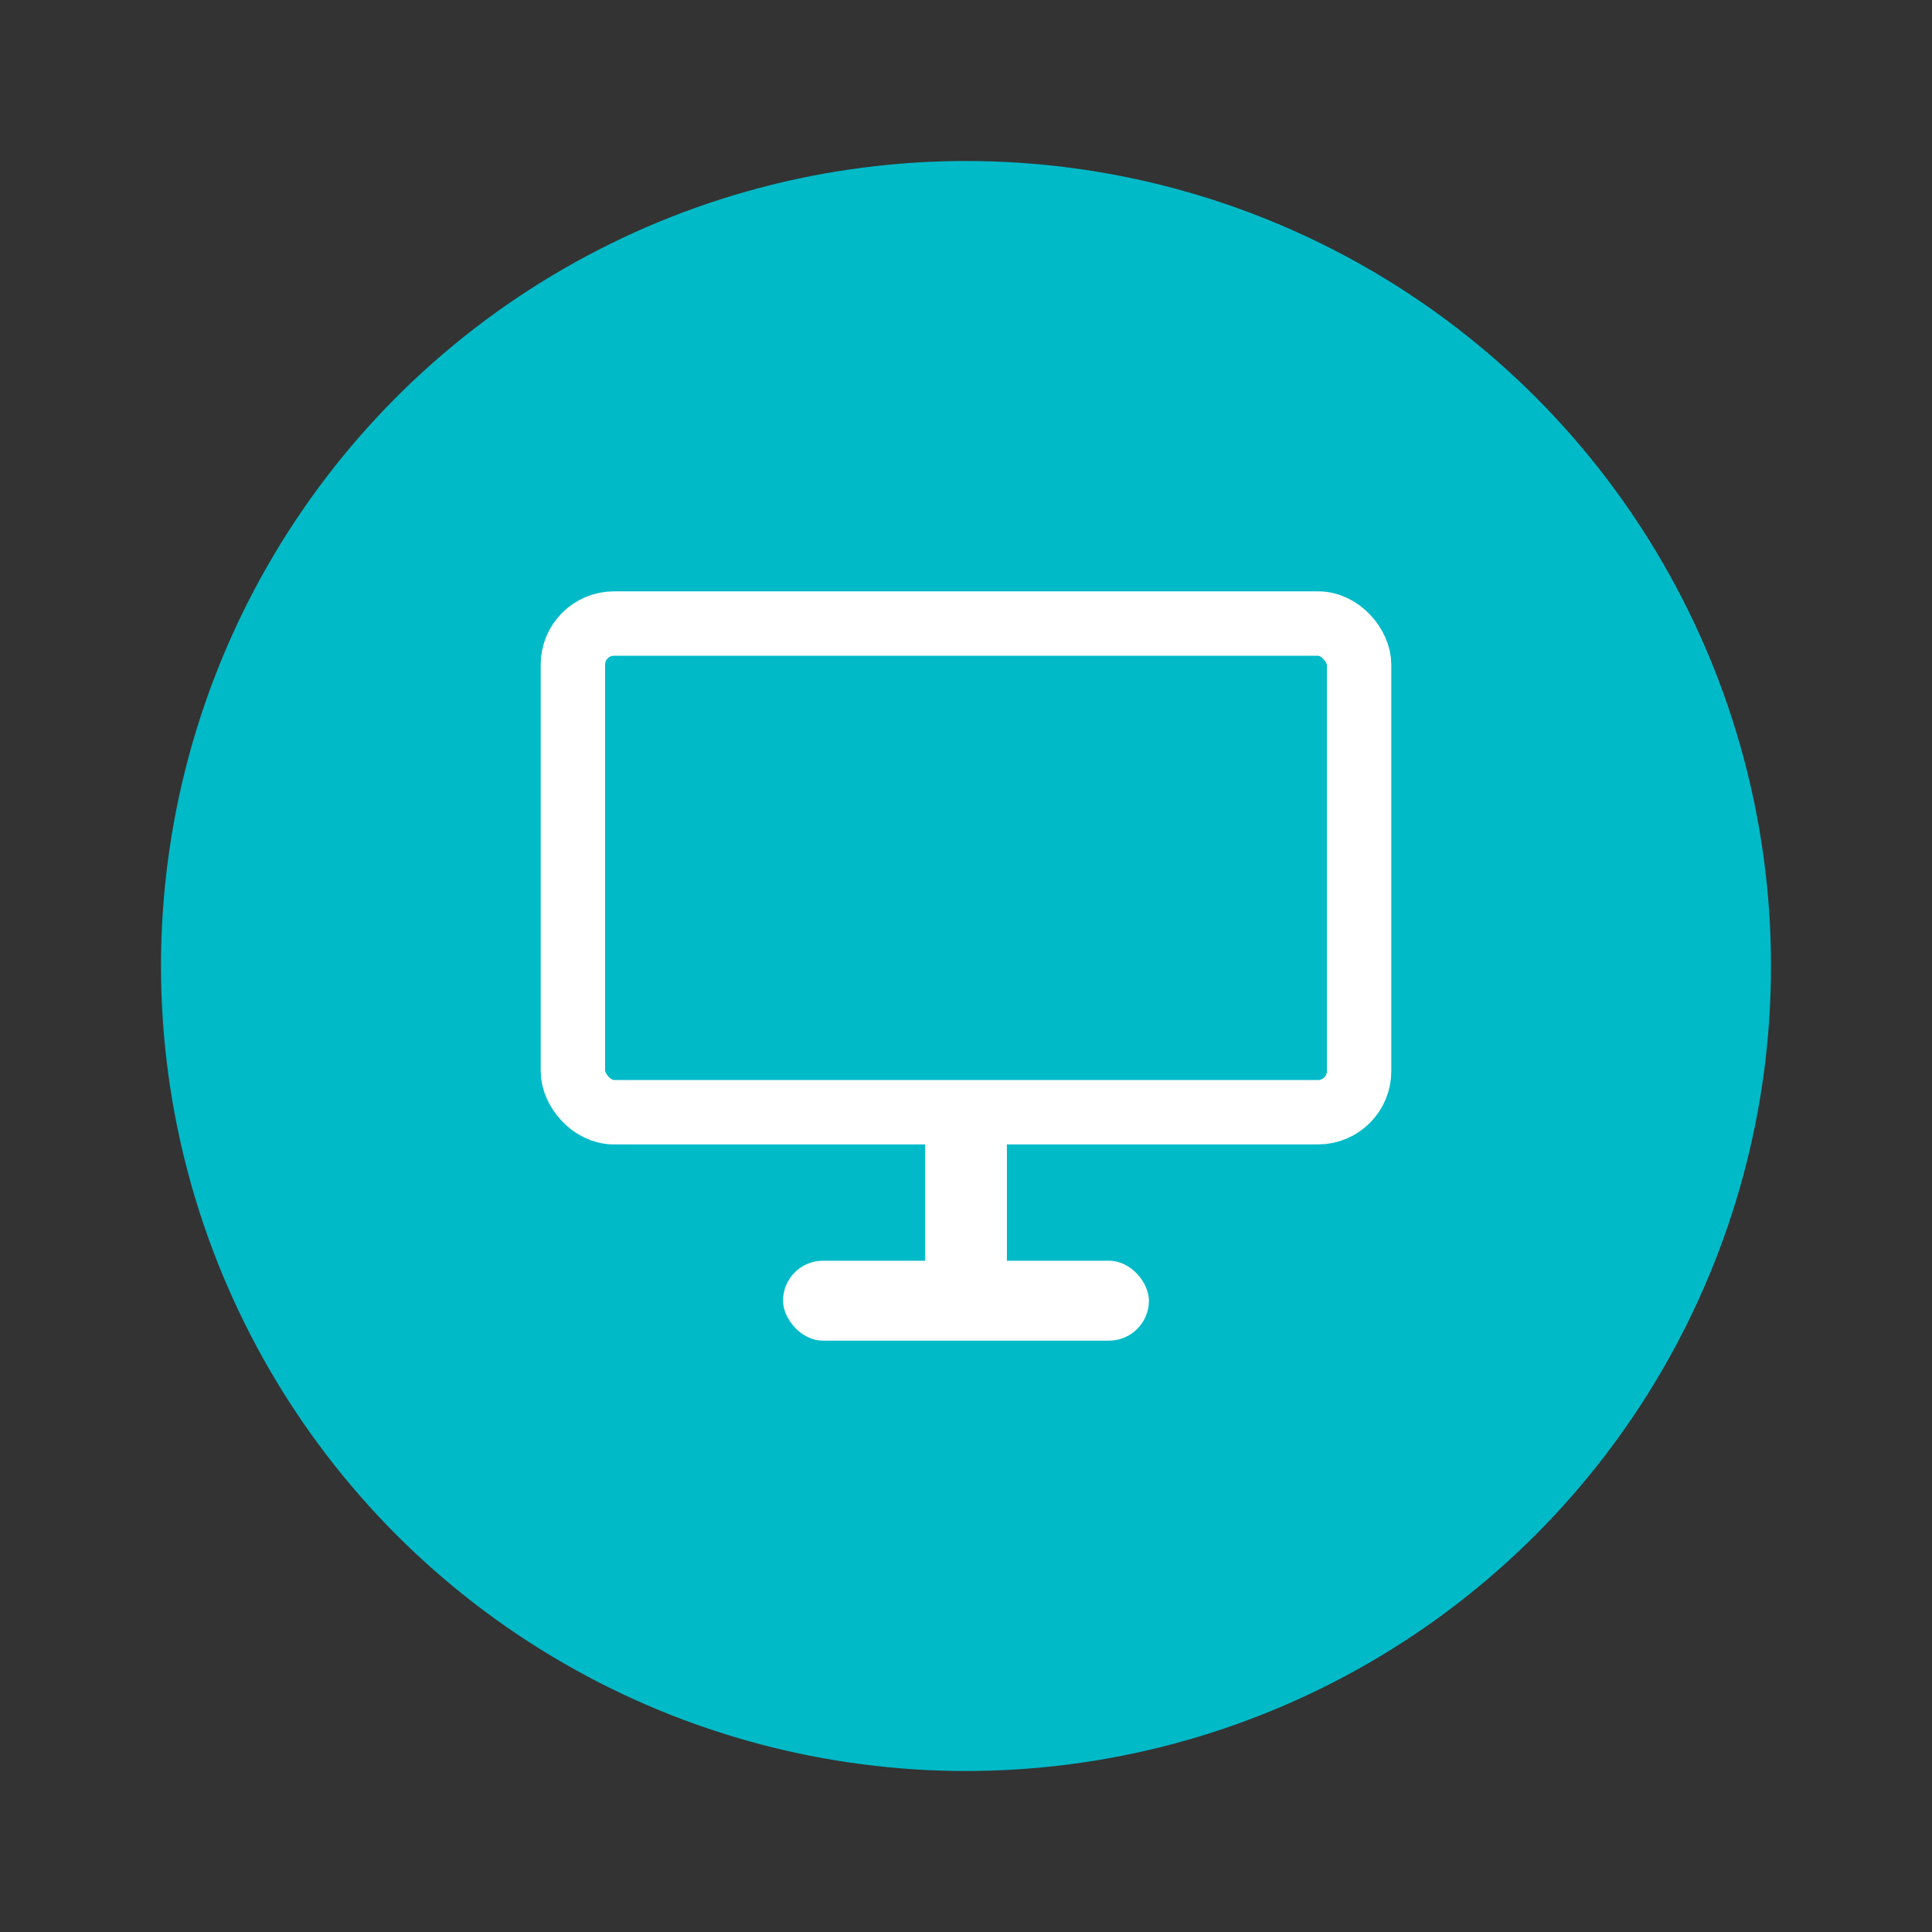 <svg xmlns="http://www.w3.org/2000/svg" id="Layer_1" data-name="Layer 1" viewBox="0 0 600 600"><rect x="0" y="0" width="600" height="600" fill="#333333" stroke="none"/><defs><style>.cls-1{fill:#00bac8;}.cls-2{fill:none;stroke:#fff;stroke-linecap:round;stroke-linejoin:round;stroke-width:20px;}.cls-3{fill:#fff;}</style></defs><g id="Targeted_Support" data-name="Targeted Support"><circle class="cls-1" cx="300" cy="300" r="250"></circle></g><rect class="cls-2" x="177.92" y="193.65" width="244.16" height="151.76" rx="12.75"></rect><rect class="cls-3" x="243.18" y="391.53" width="113.63" height="24.82" rx="12.41"></rect><rect class="cls-3" x="287.29" y="346.82" width="25.41" height="51.82"></rect></svg>